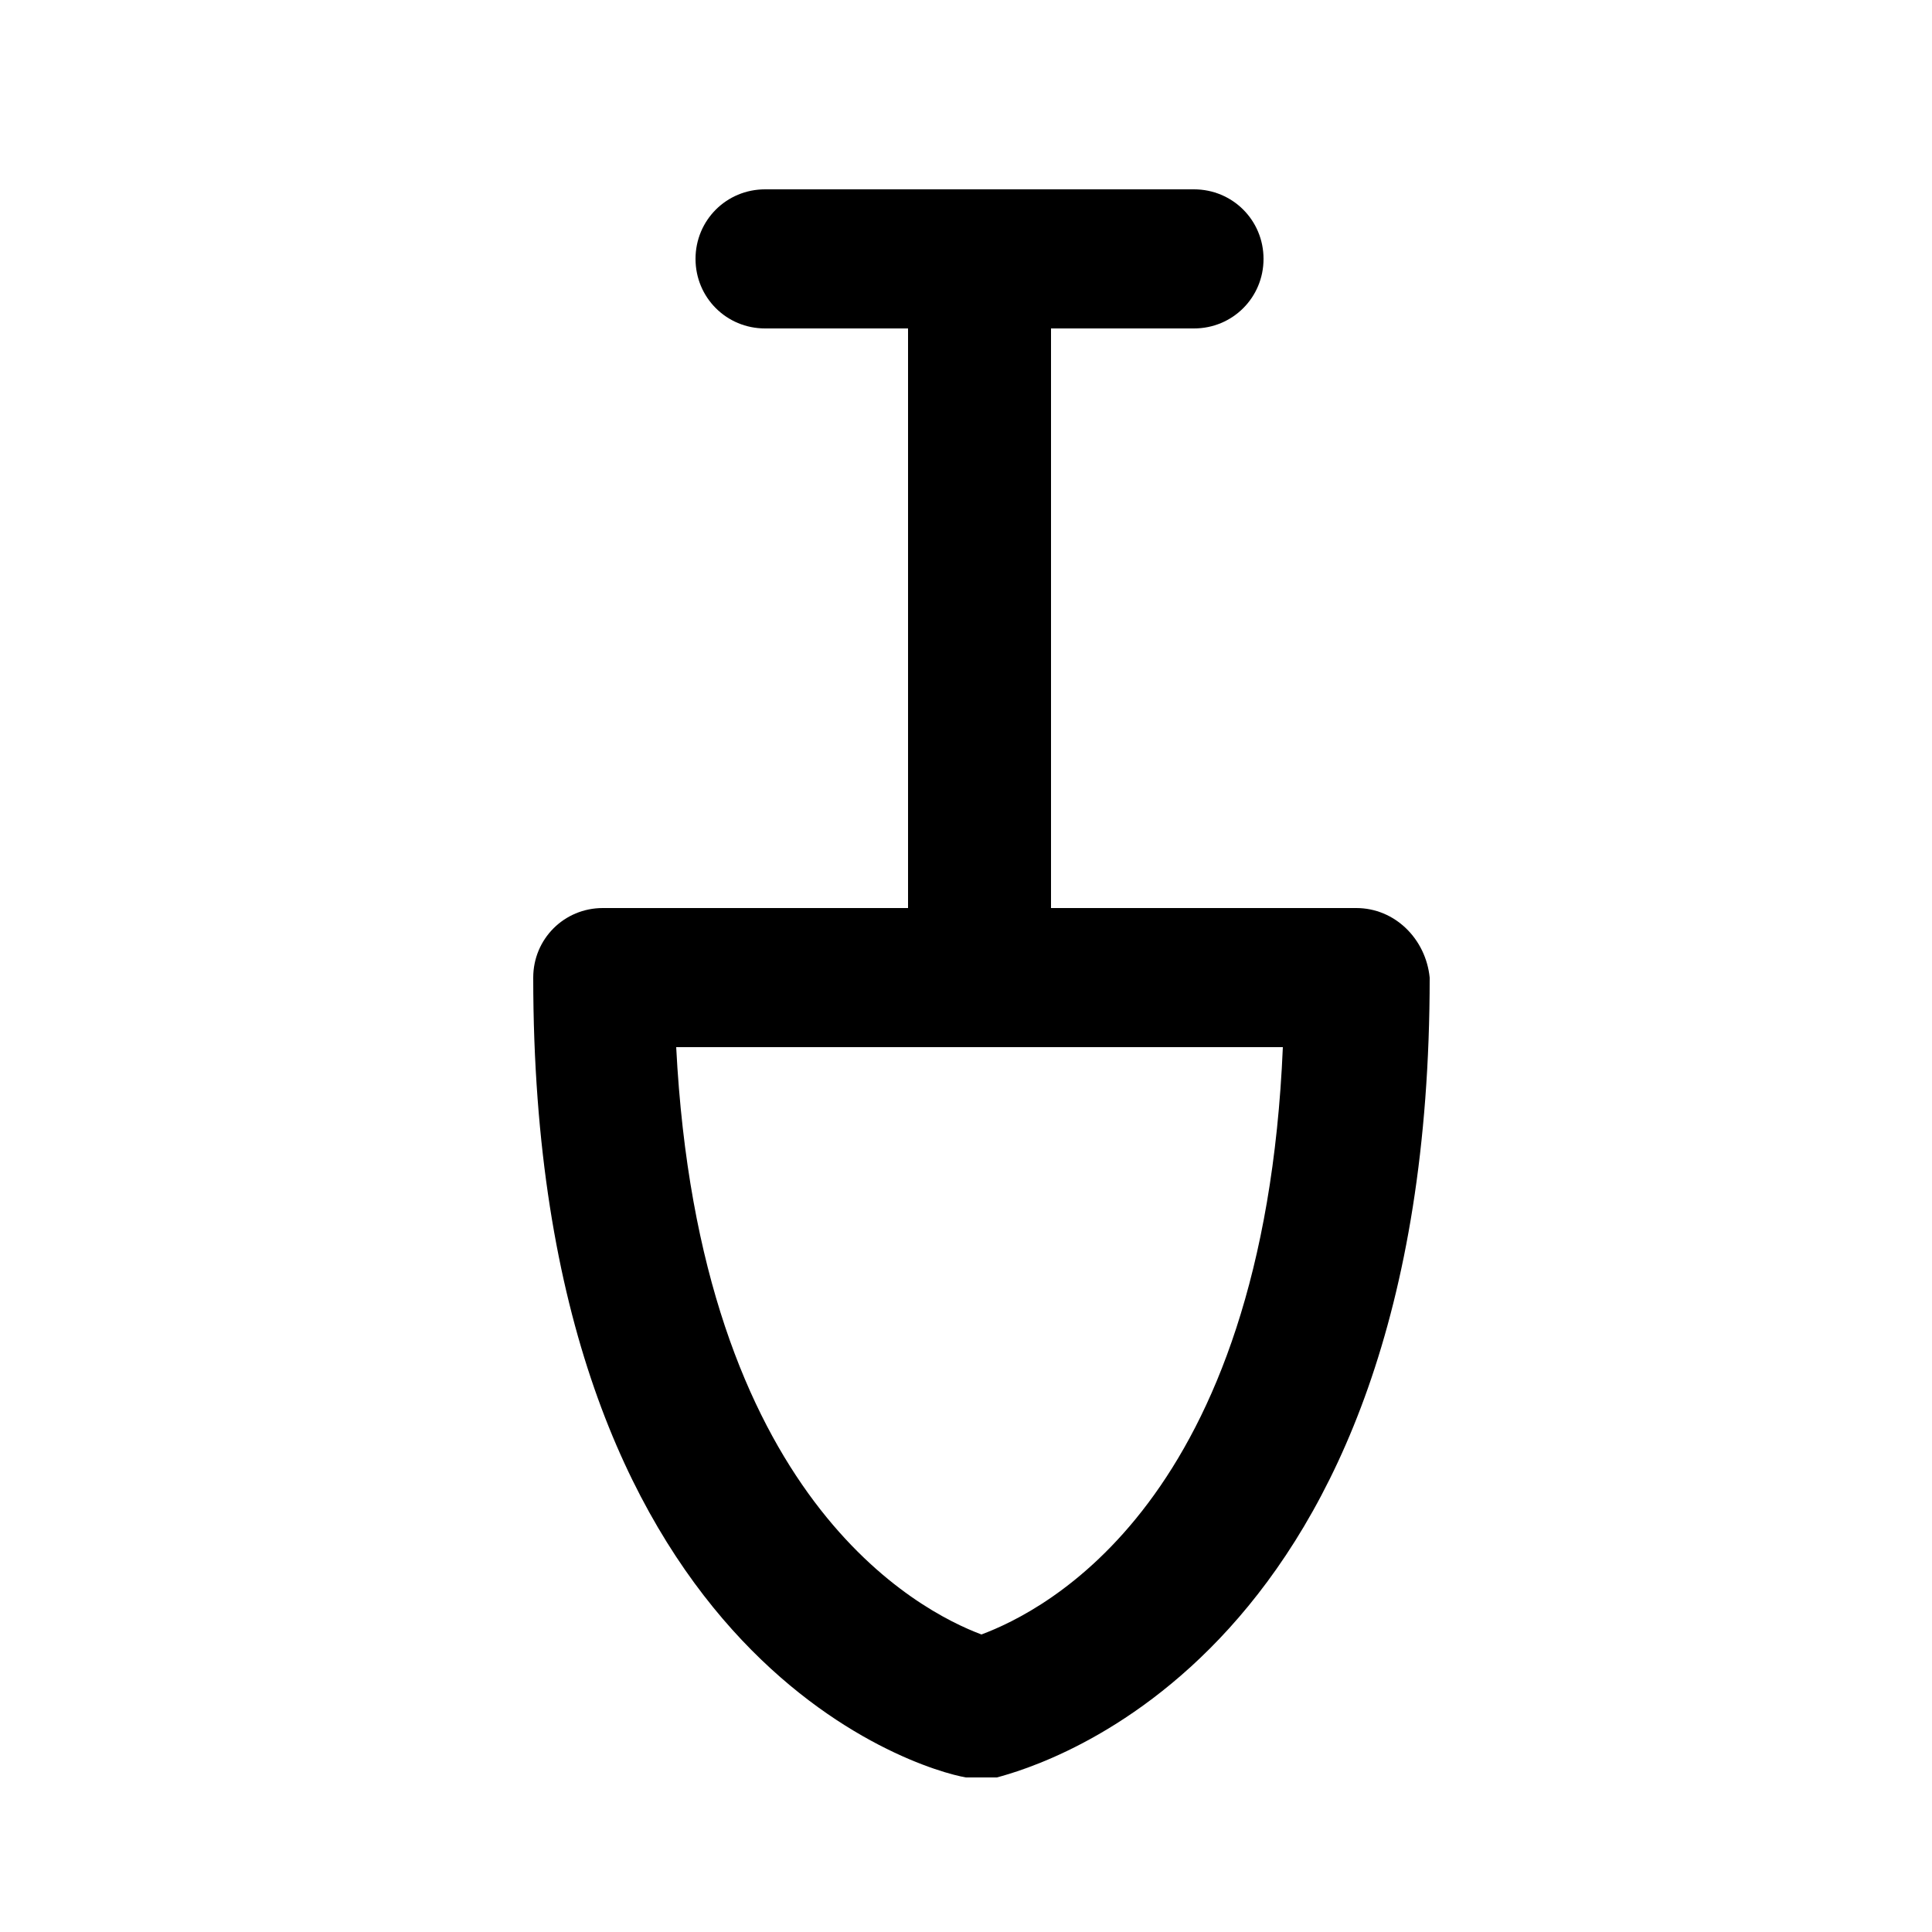 <?xml version="1.0" encoding="utf-8"?>
<!-- Generator: Adobe Illustrator 26.1.0, SVG Export Plug-In . SVG Version: 6.00 Build 0)  -->
<svg version="1.1" id="Layer_1" xmlns="http://www.w3.org/2000/svg" xmlns:xlink="http://www.w3.org/1999/xlink" x="0px" y="0px"
	 width="50px" height="50px" viewBox="0 0 50 50" style="enable-background:new 0 0 50 50;" xml:space="preserve">
<path d="M35.1,23.5h-7.9v-15h3.7c1,0,1.8-0.8,1.8-1.8s-0.8-1.8-1.8-1.8H19.8c-1,0-1.8,0.8-1.8,1.8s0.8,1.8,1.8,1.8h3.7v15h-7.9
	c-1,0-1.8,0.8-1.8,1.8c0,17.6,10,20.5,11.2,20.7c0.1,0,0.3,0,0.4,0c0.1,0,0.3,0,0.4,0c1.1-0.3,11.2-3.1,11.2-20.7
	C36.9,24.3,36.1,23.5,35.1,23.5z M25.4,42.3c-1.6-0.6-7.3-3.5-7.9-15.2h15.7C32.7,38.9,27,41.7,25.4,42.3z"/>
</svg>
